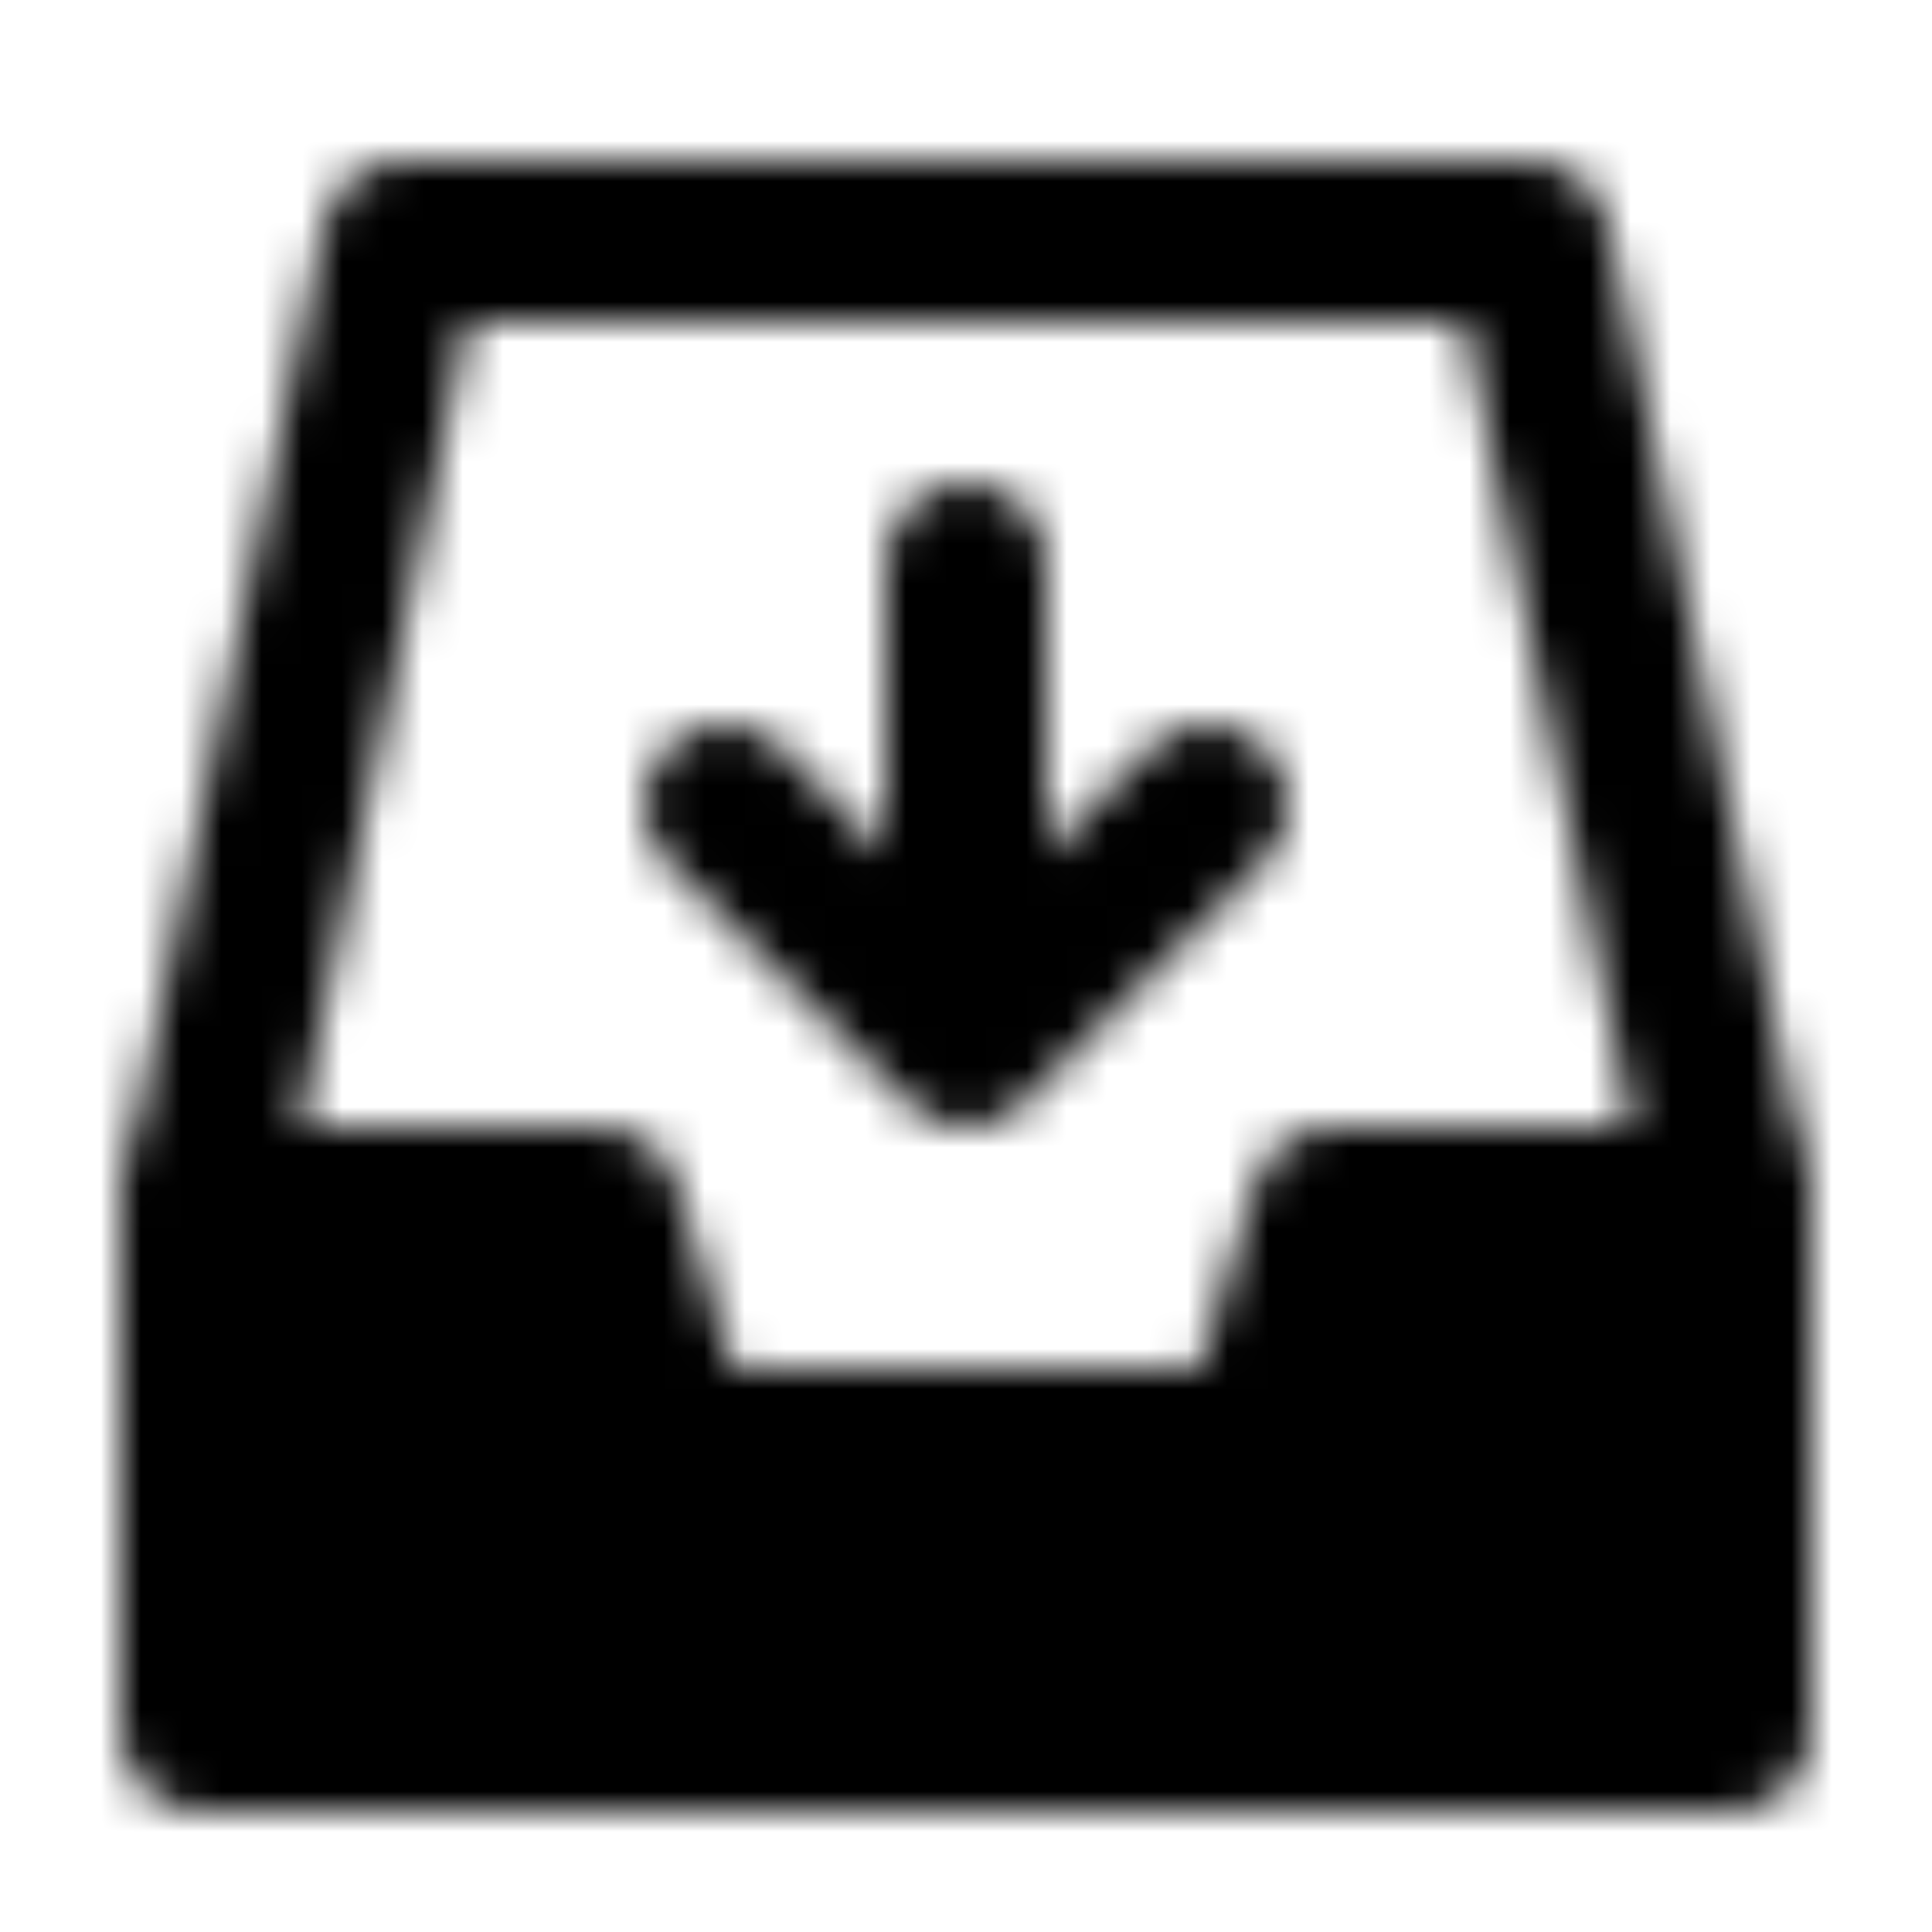 <?xml version="1.0" encoding="utf-8"?>
<!-- Generator: www.svgicons.com -->
<svg xmlns="http://www.w3.org/2000/svg" width="800" height="800" viewBox="0 0 48 48">
<defs><mask id="ipTInboxIn0"><g fill="none" stroke="#fff" stroke-linejoin="round" stroke-width="4"><path stroke-linecap="round" d="m5 30l5-24h28l5 24"/><path fill="#555" d="M5 30h9.91l1.817 6h14.546l1.818-6H43v13H5z"/><path stroke-linecap="round" d="m18 20l6 6l6-6m-6 6V14"/></g></mask></defs><path fill="currentColor" d="M0 0h48v48H0z" mask="url(#ipTInboxIn0)"/>
</svg>